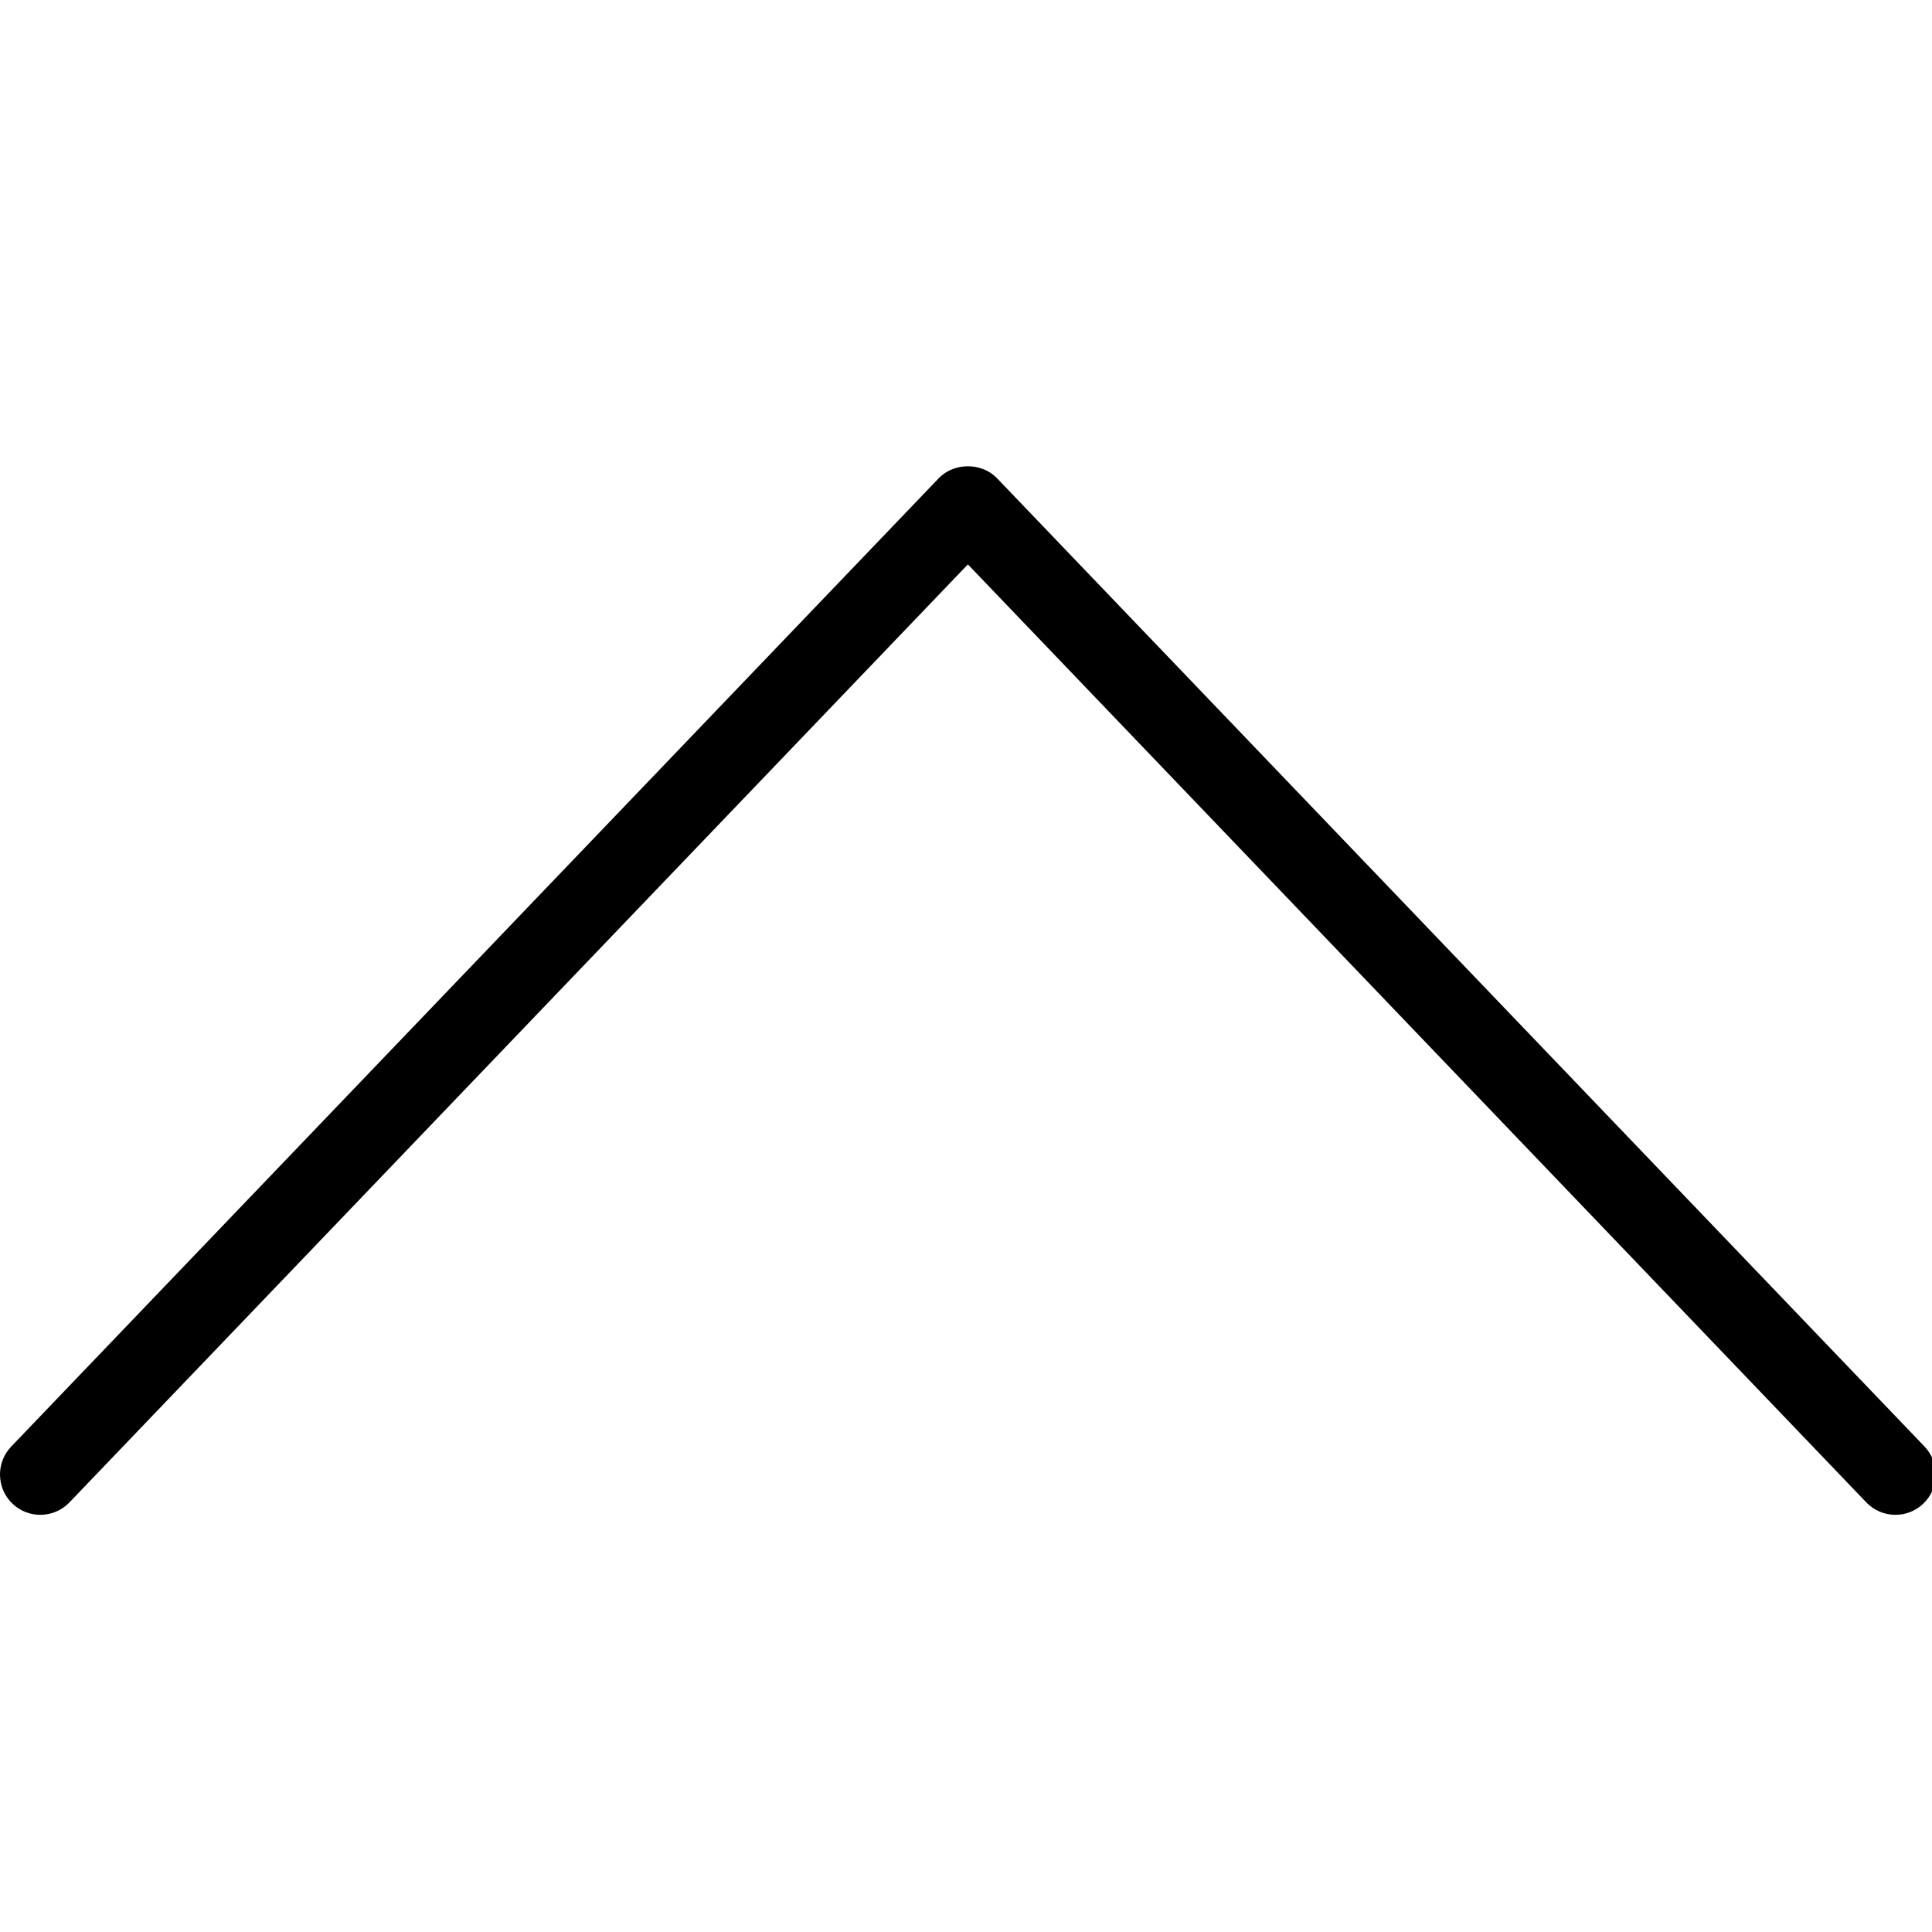 <!-- Generated by IcoMoon.io -->
<svg version="1.1" xmlns="http://www.w3.org/2000/svg" width="1024" height="1024" viewBox="0 0 1024 1024">
<title></title>
<g id="icomoon-ignore">
</g>
<path d="M1004.622 802.894c-5.644 0-11.243-2.224-15.433-6.585l-476.194-497.171-476.194 497.171c-8.165 8.51-21.717 8.811-30.224 0.642s-8.807-21.683-0.642-30.237l491.627-513.252c8.080-8.425 22.785-8.425 30.865 0l491.627 513.252c8.165 8.553 7.867 22.069-0.642 30.237-4.147 3.978-9.49 5.945-14.791 5.945z"></path>
</svg>
